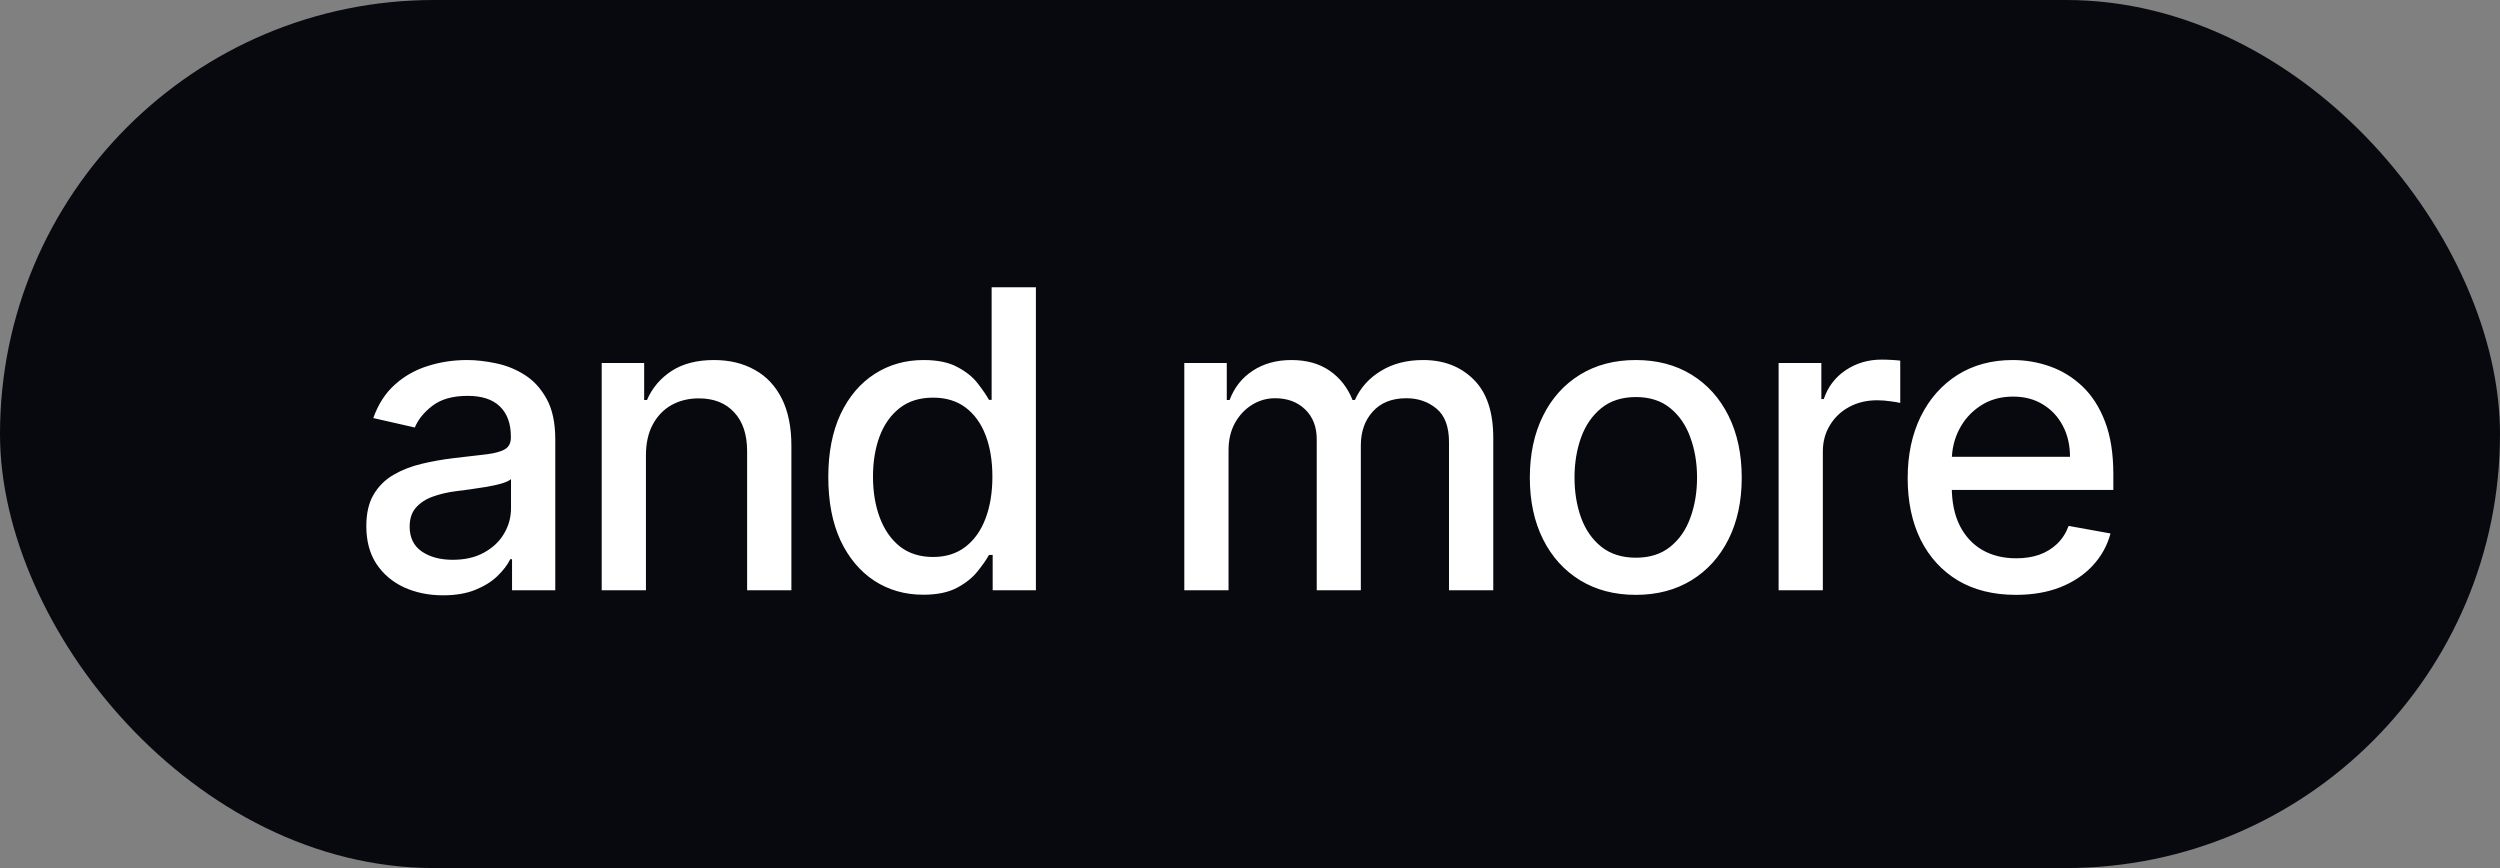 <?xml version="1.0" encoding="UTF-8"?> <svg xmlns="http://www.w3.org/2000/svg" width="72" height="25" viewBox="0 0 72 25" fill="none"><rect x="0" y="0" width="72" height="25" fill="#808080" stroke="none"/> <rect width="72" height="25" rx="12.5" fill="#07090F"></rect> <path d="M12.761 17.145C12.347 17.145 11.972 17.068 11.636 16.915C11.301 16.759 11.036 16.533 10.839 16.237C10.646 15.942 10.55 15.579 10.55 15.151C10.55 14.781 10.621 14.477 10.763 14.239C10.905 14 11.097 13.811 11.338 13.672C11.579 13.533 11.849 13.428 12.148 13.357C12.446 13.286 12.75 13.232 13.06 13.195C13.452 13.149 13.77 13.112 14.014 13.084C14.258 13.053 14.436 13.003 14.547 12.935C14.658 12.867 14.713 12.756 14.713 12.602V12.572C14.713 12.2 14.608 11.912 14.398 11.707C14.19 11.503 13.881 11.401 13.469 11.401C13.04 11.401 12.702 11.496 12.454 11.686C12.21 11.874 12.041 12.082 11.947 12.312L10.75 12.04C10.892 11.642 11.099 11.321 11.372 11.077C11.648 10.829 11.964 10.651 12.322 10.54C12.68 10.426 13.057 10.369 13.452 10.369C13.713 10.369 13.99 10.401 14.283 10.463C14.578 10.523 14.854 10.633 15.109 10.796C15.368 10.957 15.579 11.189 15.744 11.49C15.909 11.788 15.992 12.176 15.992 12.653V17H14.747V16.105H14.696C14.614 16.27 14.49 16.432 14.325 16.591C14.161 16.75 13.949 16.882 13.69 16.987C13.432 17.092 13.122 17.145 12.761 17.145ZM13.038 16.122C13.391 16.122 13.692 16.053 13.942 15.913C14.195 15.774 14.386 15.592 14.517 15.368C14.651 15.141 14.717 14.898 14.717 14.639V13.796C14.672 13.841 14.584 13.883 14.453 13.923C14.325 13.96 14.179 13.993 14.014 14.021C13.849 14.047 13.689 14.071 13.533 14.094C13.376 14.114 13.246 14.131 13.141 14.145C12.893 14.176 12.668 14.229 12.463 14.303C12.261 14.376 12.099 14.483 11.977 14.622C11.858 14.758 11.798 14.94 11.798 15.168C11.798 15.483 11.915 15.722 12.148 15.883C12.381 16.043 12.678 16.122 13.038 16.122ZM18.603 13.114V17H17.329V10.454H18.552V11.52H18.633C18.783 11.173 19.019 10.895 19.34 10.685C19.664 10.474 20.072 10.369 20.563 10.369C21.009 10.369 21.4 10.463 21.735 10.651C22.07 10.835 22.33 11.111 22.515 11.477C22.699 11.844 22.792 12.297 22.792 12.837V17H21.517V12.99C21.517 12.516 21.394 12.145 21.147 11.878C20.9 11.608 20.56 11.473 20.128 11.473C19.833 11.473 19.57 11.537 19.34 11.665C19.113 11.793 18.932 11.98 18.799 12.227C18.668 12.472 18.603 12.767 18.603 13.114ZM26.591 17.128C26.062 17.128 25.591 16.993 25.176 16.723C24.764 16.45 24.44 16.062 24.204 15.56C23.971 15.054 23.855 14.447 23.855 13.74C23.855 13.033 23.973 12.428 24.209 11.925C24.447 11.422 24.774 11.037 25.189 10.77C25.604 10.503 26.074 10.369 26.599 10.369C27.006 10.369 27.332 10.438 27.579 10.574C27.829 10.707 28.023 10.864 28.159 11.043C28.298 11.222 28.406 11.379 28.483 11.516H28.559V8.273H29.834V17H28.589V15.982H28.483C28.406 16.121 28.295 16.28 28.15 16.459C28.008 16.638 27.812 16.794 27.562 16.928C27.312 17.061 26.988 17.128 26.591 17.128ZM26.872 16.041C27.238 16.041 27.548 15.945 27.801 15.751C28.057 15.555 28.25 15.284 28.381 14.938C28.514 14.591 28.581 14.188 28.581 13.727C28.581 13.273 28.515 12.875 28.385 12.534C28.254 12.193 28.062 11.928 27.809 11.737C27.557 11.547 27.244 11.452 26.872 11.452C26.488 11.452 26.169 11.551 25.913 11.75C25.657 11.949 25.464 12.22 25.334 12.564C25.206 12.908 25.142 13.296 25.142 13.727C25.142 14.165 25.207 14.558 25.338 14.908C25.469 15.257 25.662 15.534 25.917 15.739C26.176 15.94 26.494 16.041 26.872 16.041ZM34.108 17V10.454H35.331V11.52H35.412C35.548 11.159 35.771 10.878 36.081 10.676C36.391 10.472 36.761 10.369 37.193 10.369C37.631 10.369 37.997 10.472 38.293 10.676C38.591 10.881 38.811 11.162 38.953 11.52H39.021C39.178 11.171 39.426 10.892 39.767 10.685C40.108 10.474 40.514 10.369 40.986 10.369C41.58 10.369 42.064 10.555 42.439 10.928C42.817 11.3 43.006 11.861 43.006 12.611V17H41.731V12.73C41.731 12.287 41.611 11.966 41.369 11.767C41.128 11.568 40.84 11.469 40.504 11.469C40.09 11.469 39.767 11.597 39.537 11.852C39.307 12.105 39.192 12.43 39.192 12.828V17H37.922V12.649C37.922 12.294 37.811 12.008 37.59 11.793C37.368 11.577 37.08 11.469 36.724 11.469C36.483 11.469 36.26 11.533 36.055 11.661C35.854 11.786 35.69 11.96 35.565 12.185C35.443 12.409 35.382 12.669 35.382 12.964V17H34.108ZM47.111 17.132C46.497 17.132 45.961 16.991 45.504 16.71C45.047 16.429 44.691 16.035 44.439 15.53C44.186 15.024 44.059 14.433 44.059 13.757C44.059 13.078 44.186 12.484 44.439 11.976C44.691 11.467 45.047 11.072 45.504 10.791C45.961 10.51 46.497 10.369 47.111 10.369C47.724 10.369 48.26 10.51 48.717 10.791C49.174 11.072 49.529 11.467 49.782 11.976C50.035 12.484 50.162 13.078 50.162 13.757C50.162 14.433 50.035 15.024 49.782 15.53C49.529 16.035 49.174 16.429 48.717 16.71C48.26 16.991 47.724 17.132 47.111 17.132ZM47.115 16.062C47.513 16.062 47.842 15.957 48.103 15.747C48.365 15.537 48.558 15.257 48.683 14.908C48.811 14.558 48.875 14.173 48.875 13.753C48.875 13.335 48.811 12.952 48.683 12.602C48.558 12.25 48.365 11.967 48.103 11.754C47.842 11.541 47.513 11.435 47.115 11.435C46.714 11.435 46.382 11.541 46.118 11.754C45.856 11.967 45.662 12.25 45.534 12.602C45.409 12.952 45.346 13.335 45.346 13.753C45.346 14.173 45.409 14.558 45.534 14.908C45.662 15.257 45.856 15.537 46.118 15.747C46.382 15.957 46.714 16.062 47.115 16.062ZM51.224 17V10.454H52.455V11.494H52.524C52.643 11.142 52.853 10.865 53.154 10.663C53.458 10.459 53.802 10.357 54.185 10.357C54.265 10.357 54.359 10.359 54.467 10.365C54.578 10.371 54.664 10.378 54.727 10.386V11.605C54.676 11.591 54.585 11.575 54.454 11.558C54.323 11.538 54.193 11.528 54.062 11.528C53.761 11.528 53.492 11.592 53.257 11.72C53.024 11.845 52.839 12.02 52.703 12.244C52.566 12.466 52.498 12.719 52.498 13.003V17H51.224ZM58.056 17.132C57.411 17.132 56.856 16.994 56.39 16.719C55.927 16.44 55.569 16.05 55.316 15.547C55.066 15.041 54.941 14.449 54.941 13.77C54.941 13.099 55.066 12.508 55.316 11.997C55.569 11.486 55.921 11.087 56.373 10.8C56.827 10.513 57.359 10.369 57.967 10.369C58.336 10.369 58.694 10.43 59.04 10.553C59.387 10.675 59.698 10.867 59.974 11.128C60.249 11.389 60.467 11.729 60.626 12.146C60.785 12.561 60.864 13.065 60.864 13.659V14.111H55.661V13.156H59.616C59.616 12.821 59.547 12.524 59.411 12.266C59.275 12.004 59.083 11.798 58.836 11.648C58.592 11.497 58.305 11.422 57.975 11.422C57.617 11.422 57.305 11.51 57.038 11.686C56.773 11.859 56.569 12.087 56.424 12.368C56.282 12.646 56.211 12.949 56.211 13.276V14.021C56.211 14.459 56.288 14.831 56.441 15.138C56.597 15.445 56.815 15.679 57.093 15.841C57.371 16 57.697 16.079 58.069 16.079C58.31 16.079 58.53 16.046 58.729 15.977C58.928 15.906 59.1 15.801 59.245 15.662C59.39 15.523 59.501 15.351 59.577 15.146L60.783 15.364C60.687 15.719 60.513 16.03 60.263 16.297C60.016 16.561 59.705 16.767 59.33 16.915C58.958 17.06 58.533 17.132 58.056 17.132Z" fill="white"></path> </svg> 